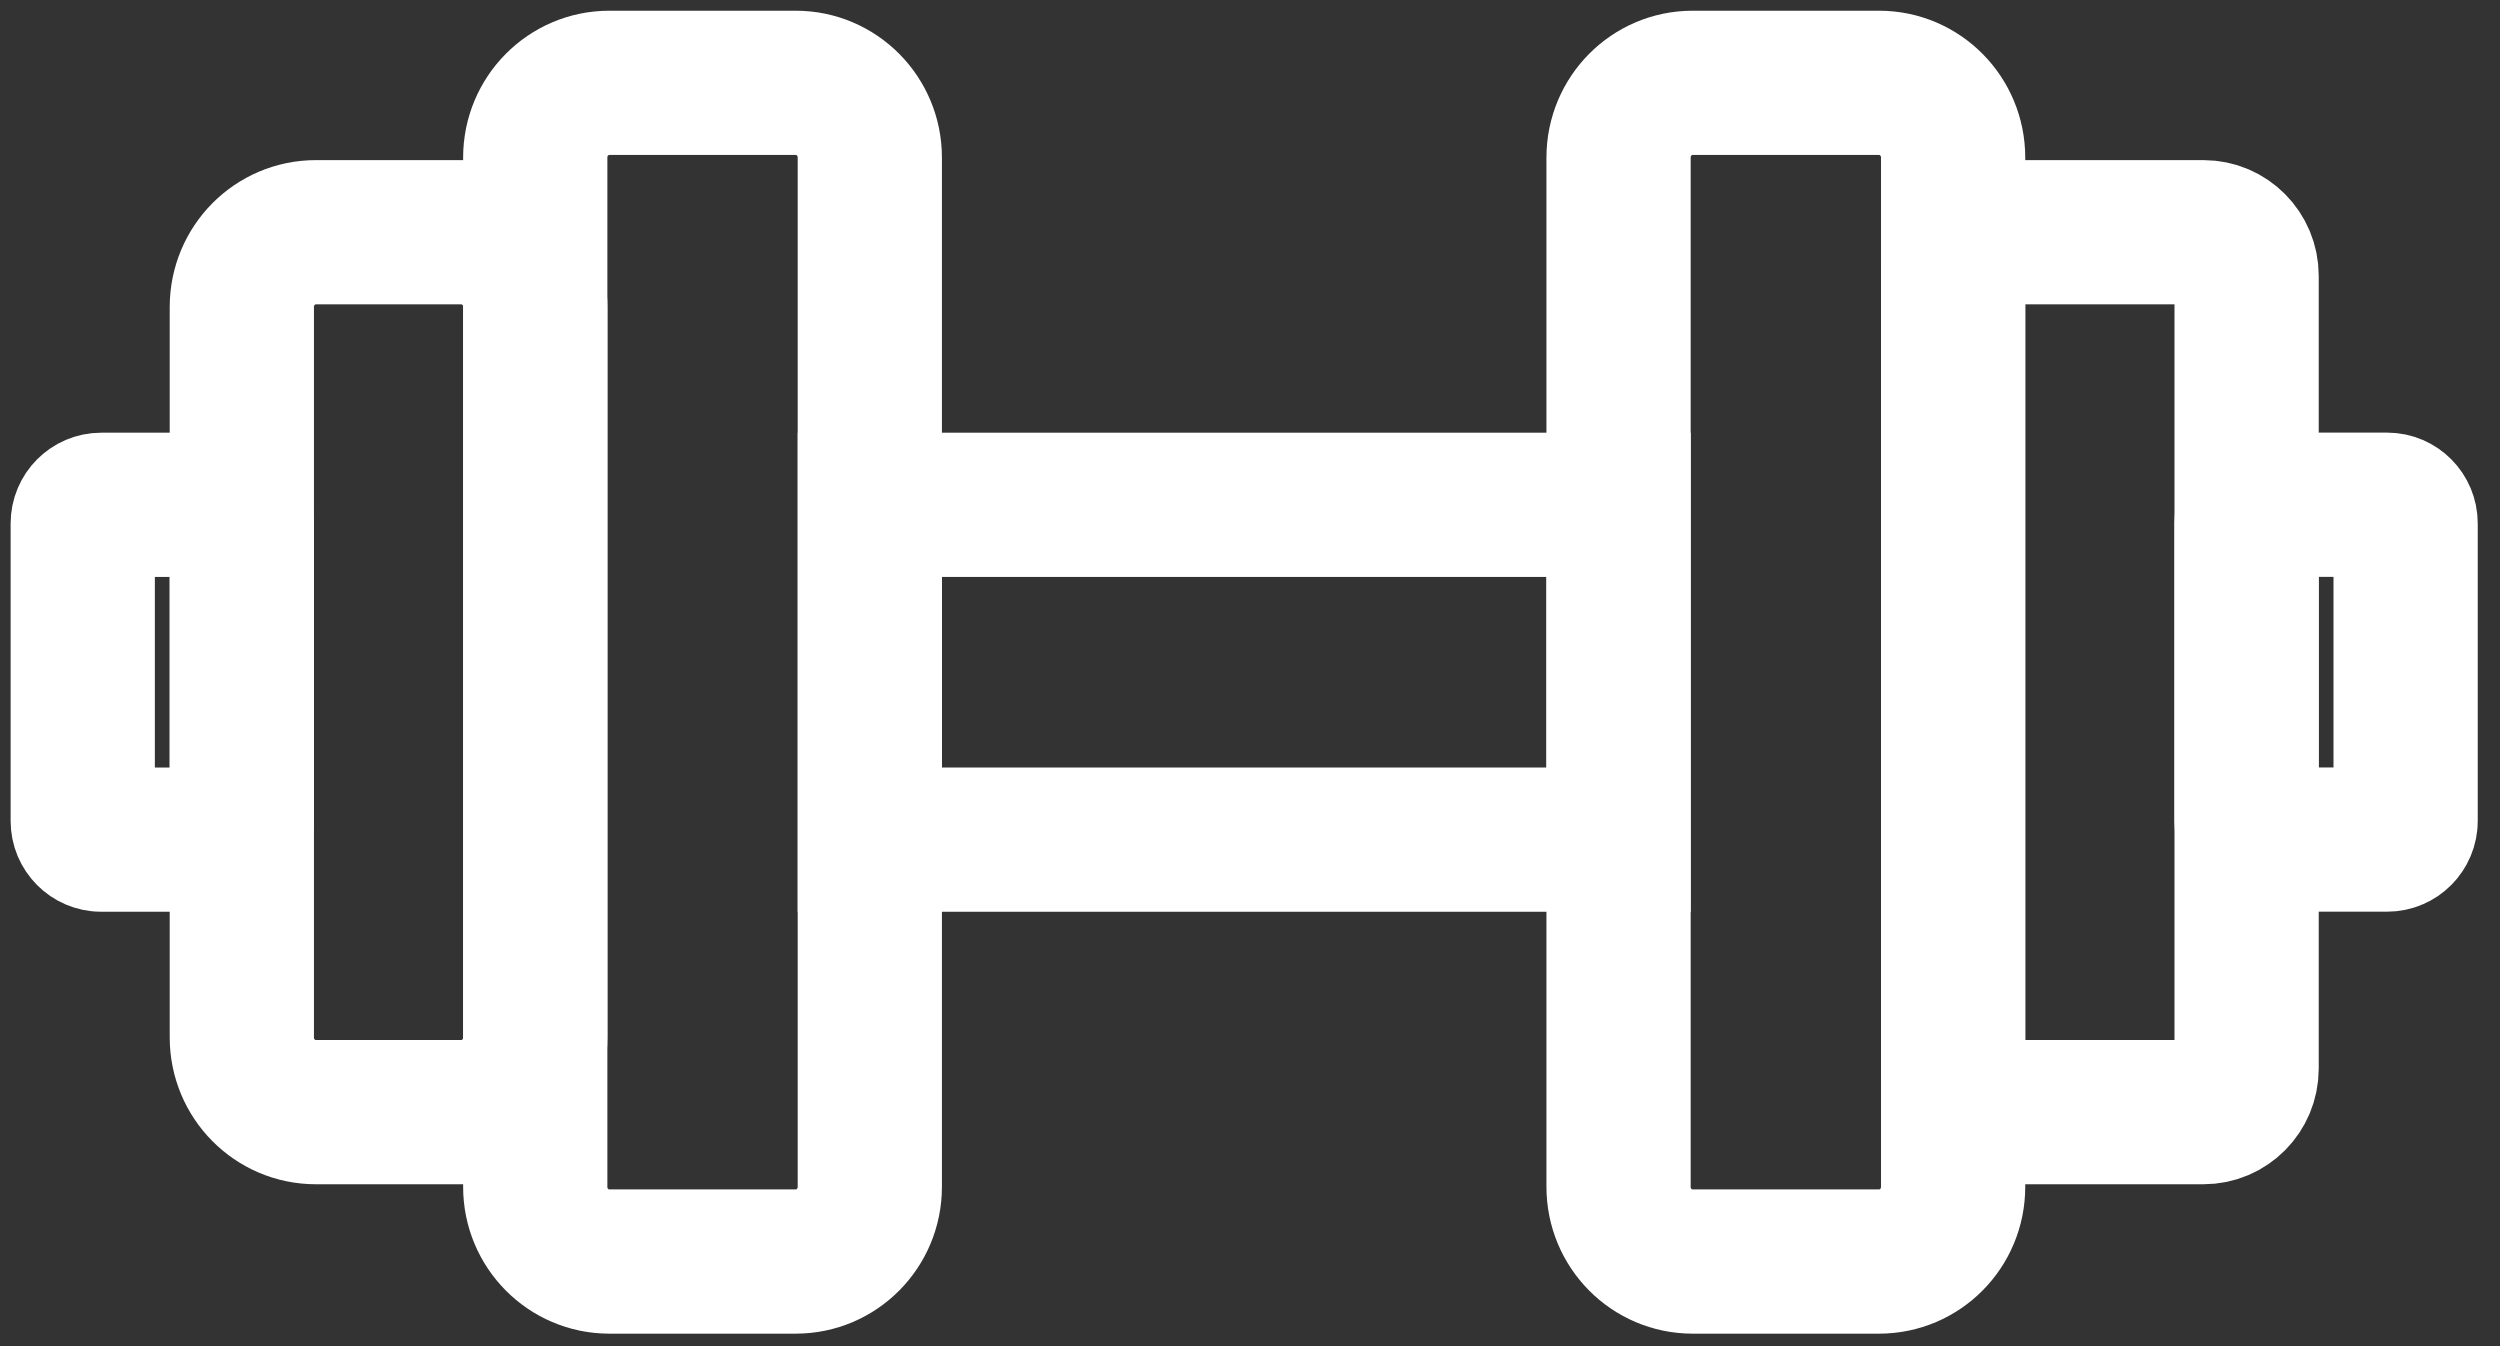 <svg width="104" height="56" viewBox="0 0 104 56" fill="none" xmlns="http://www.w3.org/2000/svg">
<rect x="0" y="0" width="104" height="56" fill="#333333" stroke="none"/>
<path d="M33.104 3.446H25.346C23.645 3.446 22.266 4.837 22.266 6.553V49.373C22.266 51.089 23.645 52.48 25.346 52.48H33.104C34.805 52.48 36.184 51.089 36.184 49.373V6.553C36.184 4.837 34.805 3.446 33.104 3.446Z" stroke="white" stroke-width="6" stroke-miterlimit="10"/>
<path d="M19.188 9.661H13.14C11.439 9.661 10.06 11.053 10.06 12.769V43.157C10.06 44.873 11.439 46.265 13.14 46.265H19.188C20.89 46.265 22.269 44.873 22.269 43.157V12.769C22.269 11.053 20.89 9.661 19.188 9.661Z" stroke="white" stroke-width="6" stroke-miterlimit="10"/>
<path d="M9.29 21H4.212C3.787 21 3.442 21.348 3.442 21.777V34.152C3.442 34.581 3.787 34.929 4.212 34.929H9.29C9.715 34.929 10.06 34.581 10.06 34.152V21.777C10.06 21.348 9.715 21 9.29 21Z" stroke="white" stroke-width="6" stroke-miterlimit="10"/>
<path d="M70.412 52.48H78.17C79.871 52.48 81.25 51.089 81.25 49.373V6.553C81.25 4.837 79.871 3.446 78.17 3.446H70.412C68.711 3.446 67.332 4.837 67.332 6.553V49.373C67.332 51.089 68.711 52.48 70.412 52.48Z" stroke="white" stroke-width="6" stroke-miterlimit="10"/>
<path d="M83.047 46.265H91.662C92.654 46.265 93.459 45.453 93.459 44.452V11.474C93.459 10.473 92.654 9.661 91.662 9.661H83.047C82.054 9.661 81.25 10.473 81.25 11.474V44.452C81.25 45.453 82.054 46.265 83.047 46.265Z" stroke="white" stroke-width="6" stroke-miterlimit="10"/>
<path d="M94.226 34.926H99.304C99.729 34.926 100.074 34.578 100.074 34.149V21.774C100.074 21.345 99.729 20.997 99.304 20.997H94.226C93.801 20.997 93.456 21.345 93.456 21.774V34.149C93.456 34.578 93.801 34.926 94.226 34.926Z" stroke="white" stroke-width="6" stroke-miterlimit="10"/>
<path d="M67.332 21H36.187V34.929H67.332V21Z" stroke="white" stroke-width="6" stroke-miterlimit="10"/>
</svg>
